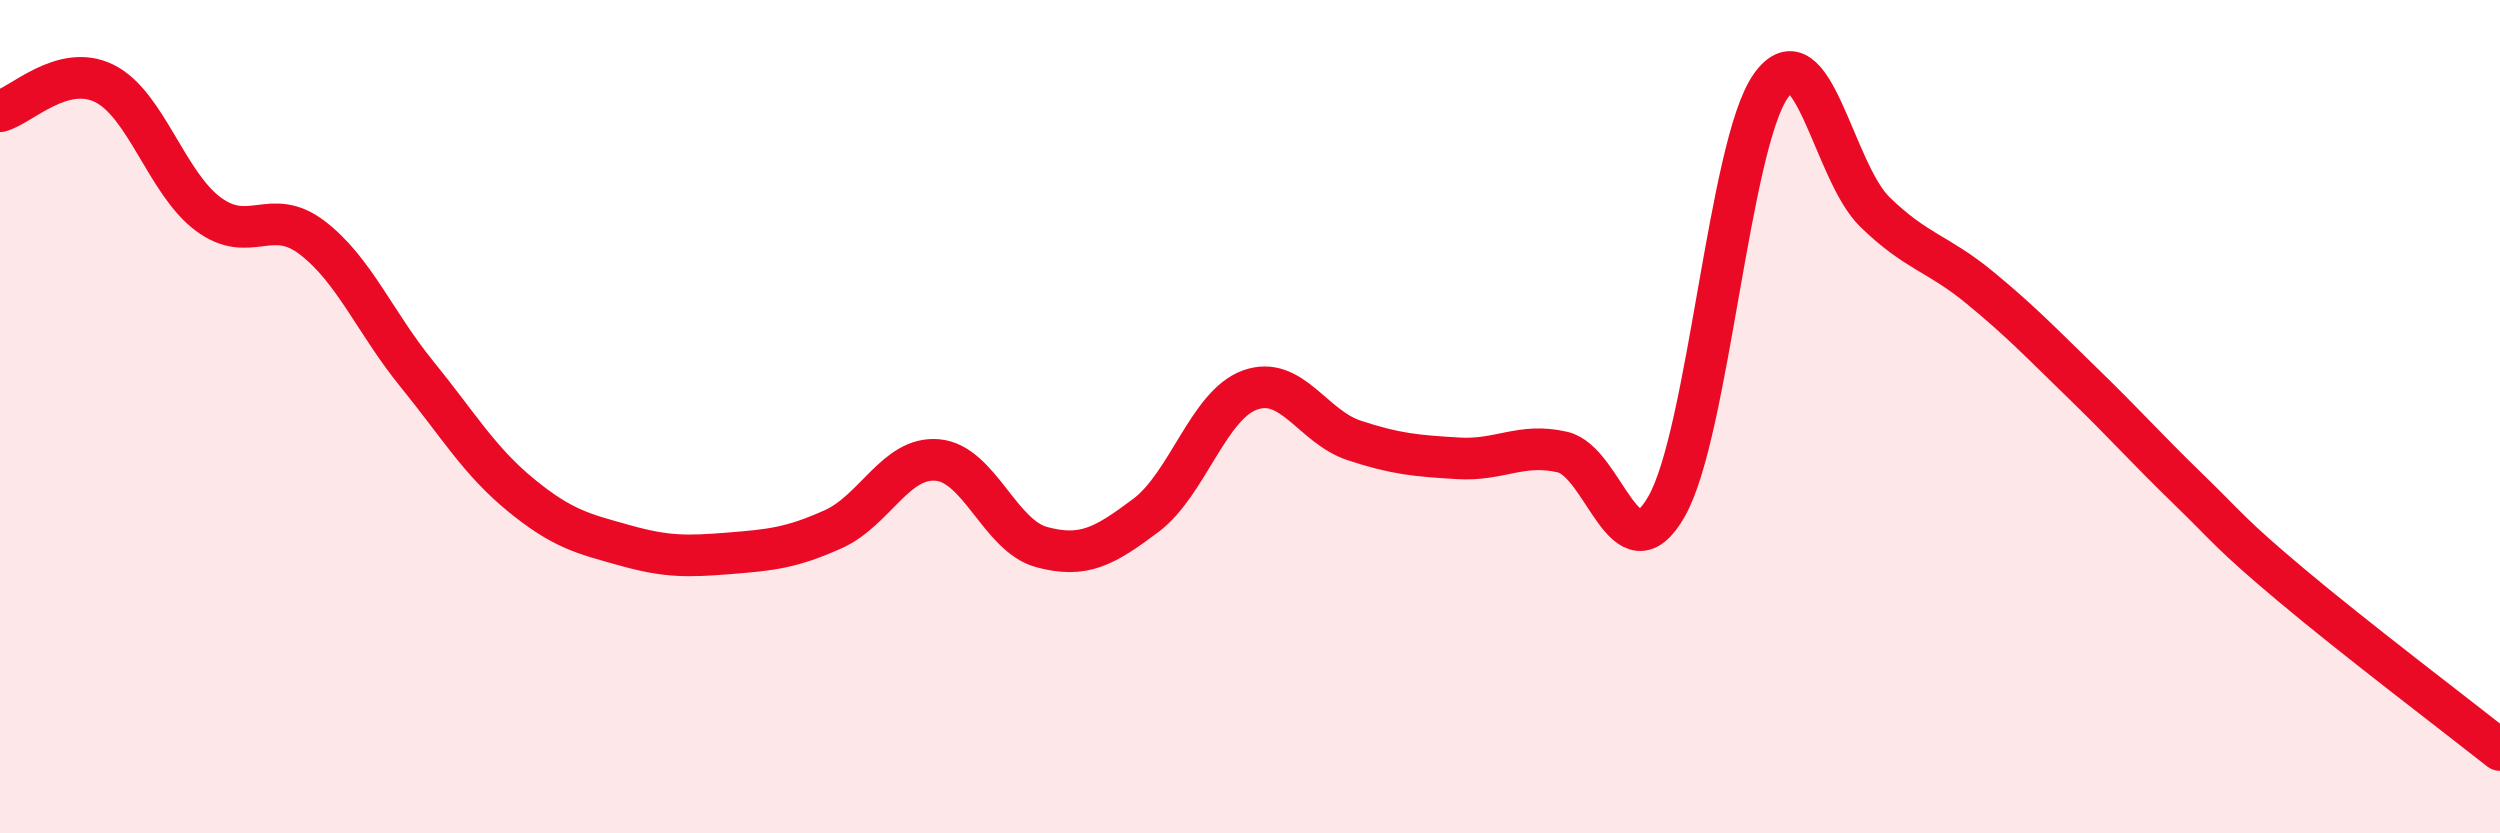 
    <svg width="60" height="20" viewBox="0 0 60 20" xmlns="http://www.w3.org/2000/svg">
      <path
        d="M 0,2.67 C 0.5,2.54 1.5,1.51 2.5,2 C 3.5,2.49 4,4.4 5,5.14 C 6,5.88 6.5,4.94 7.5,5.71 C 8.5,6.48 9,7.74 10,8.97 C 11,10.2 11.5,11.06 12.5,11.88 C 13.5,12.7 14,12.81 15,13.09 C 16,13.37 16.5,13.36 17.5,13.28 C 18.5,13.2 19,13.15 20,12.7 C 21,12.25 21.5,10.95 22.5,11.04 C 23.5,11.13 24,12.86 25,13.13 C 26,13.4 26.5,13.12 27.5,12.37 C 28.5,11.62 29,9.72 30,9.36 C 31,9 31.5,10.24 32.5,10.57 C 33.5,10.9 34,10.94 35,11 C 36,11.06 36.5,10.62 37.5,10.85 C 38.5,11.08 39,13.91 40,12.15 C 41,10.39 41.5,3.47 42.5,2.06 C 43.5,0.65 44,4.12 45,5.09 C 46,6.06 46.5,6.07 47.5,6.89 C 48.5,7.71 49,8.24 50,9.21 C 51,10.18 51.5,10.75 52.5,11.72 C 53.5,12.69 53.5,12.79 55,14.05 C 56.5,15.31 59,17.21 60,18L60 20L0 20Z"
        fill="#EB0A25"
        opacity="0.1"
        stroke-linecap="round"
        stroke-linejoin="round"
      />
      <path
        d="M 0,2.67 C 0.5,2.54 1.5,1.51 2.5,2 C 3.5,2.49 4,4.4 5,5.14 C 6,5.88 6.5,4.94 7.5,5.71 C 8.5,6.48 9,7.74 10,8.97 C 11,10.2 11.5,11.06 12.5,11.88 C 13.5,12.7 14,12.81 15,13.09 C 16,13.37 16.5,13.36 17.5,13.28 C 18.5,13.2 19,13.15 20,12.7 C 21,12.25 21.5,10.95 22.5,11.04 C 23.5,11.13 24,12.86 25,13.13 C 26,13.4 26.5,13.12 27.5,12.37 C 28.5,11.62 29,9.72 30,9.36 C 31,9 31.5,10.24 32.5,10.57 C 33.5,10.9 34,10.94 35,11 C 36,11.06 36.5,10.62 37.5,10.85 C 38.5,11.08 39,13.91 40,12.15 C 41,10.39 41.5,3.47 42.5,2.06 C 43.5,0.65 44,4.12 45,5.09 C 46,6.06 46.5,6.07 47.5,6.89 C 48.5,7.71 49,8.24 50,9.21 C 51,10.18 51.5,10.75 52.5,11.72 C 53.5,12.69 53.5,12.79 55,14.05 C 56.5,15.31 59,17.21 60,18"
        stroke="#EB0A25"
        stroke-width="1"
        fill="none"
        stroke-linecap="round"
        stroke-linejoin="round"
      />
    </svg>
  